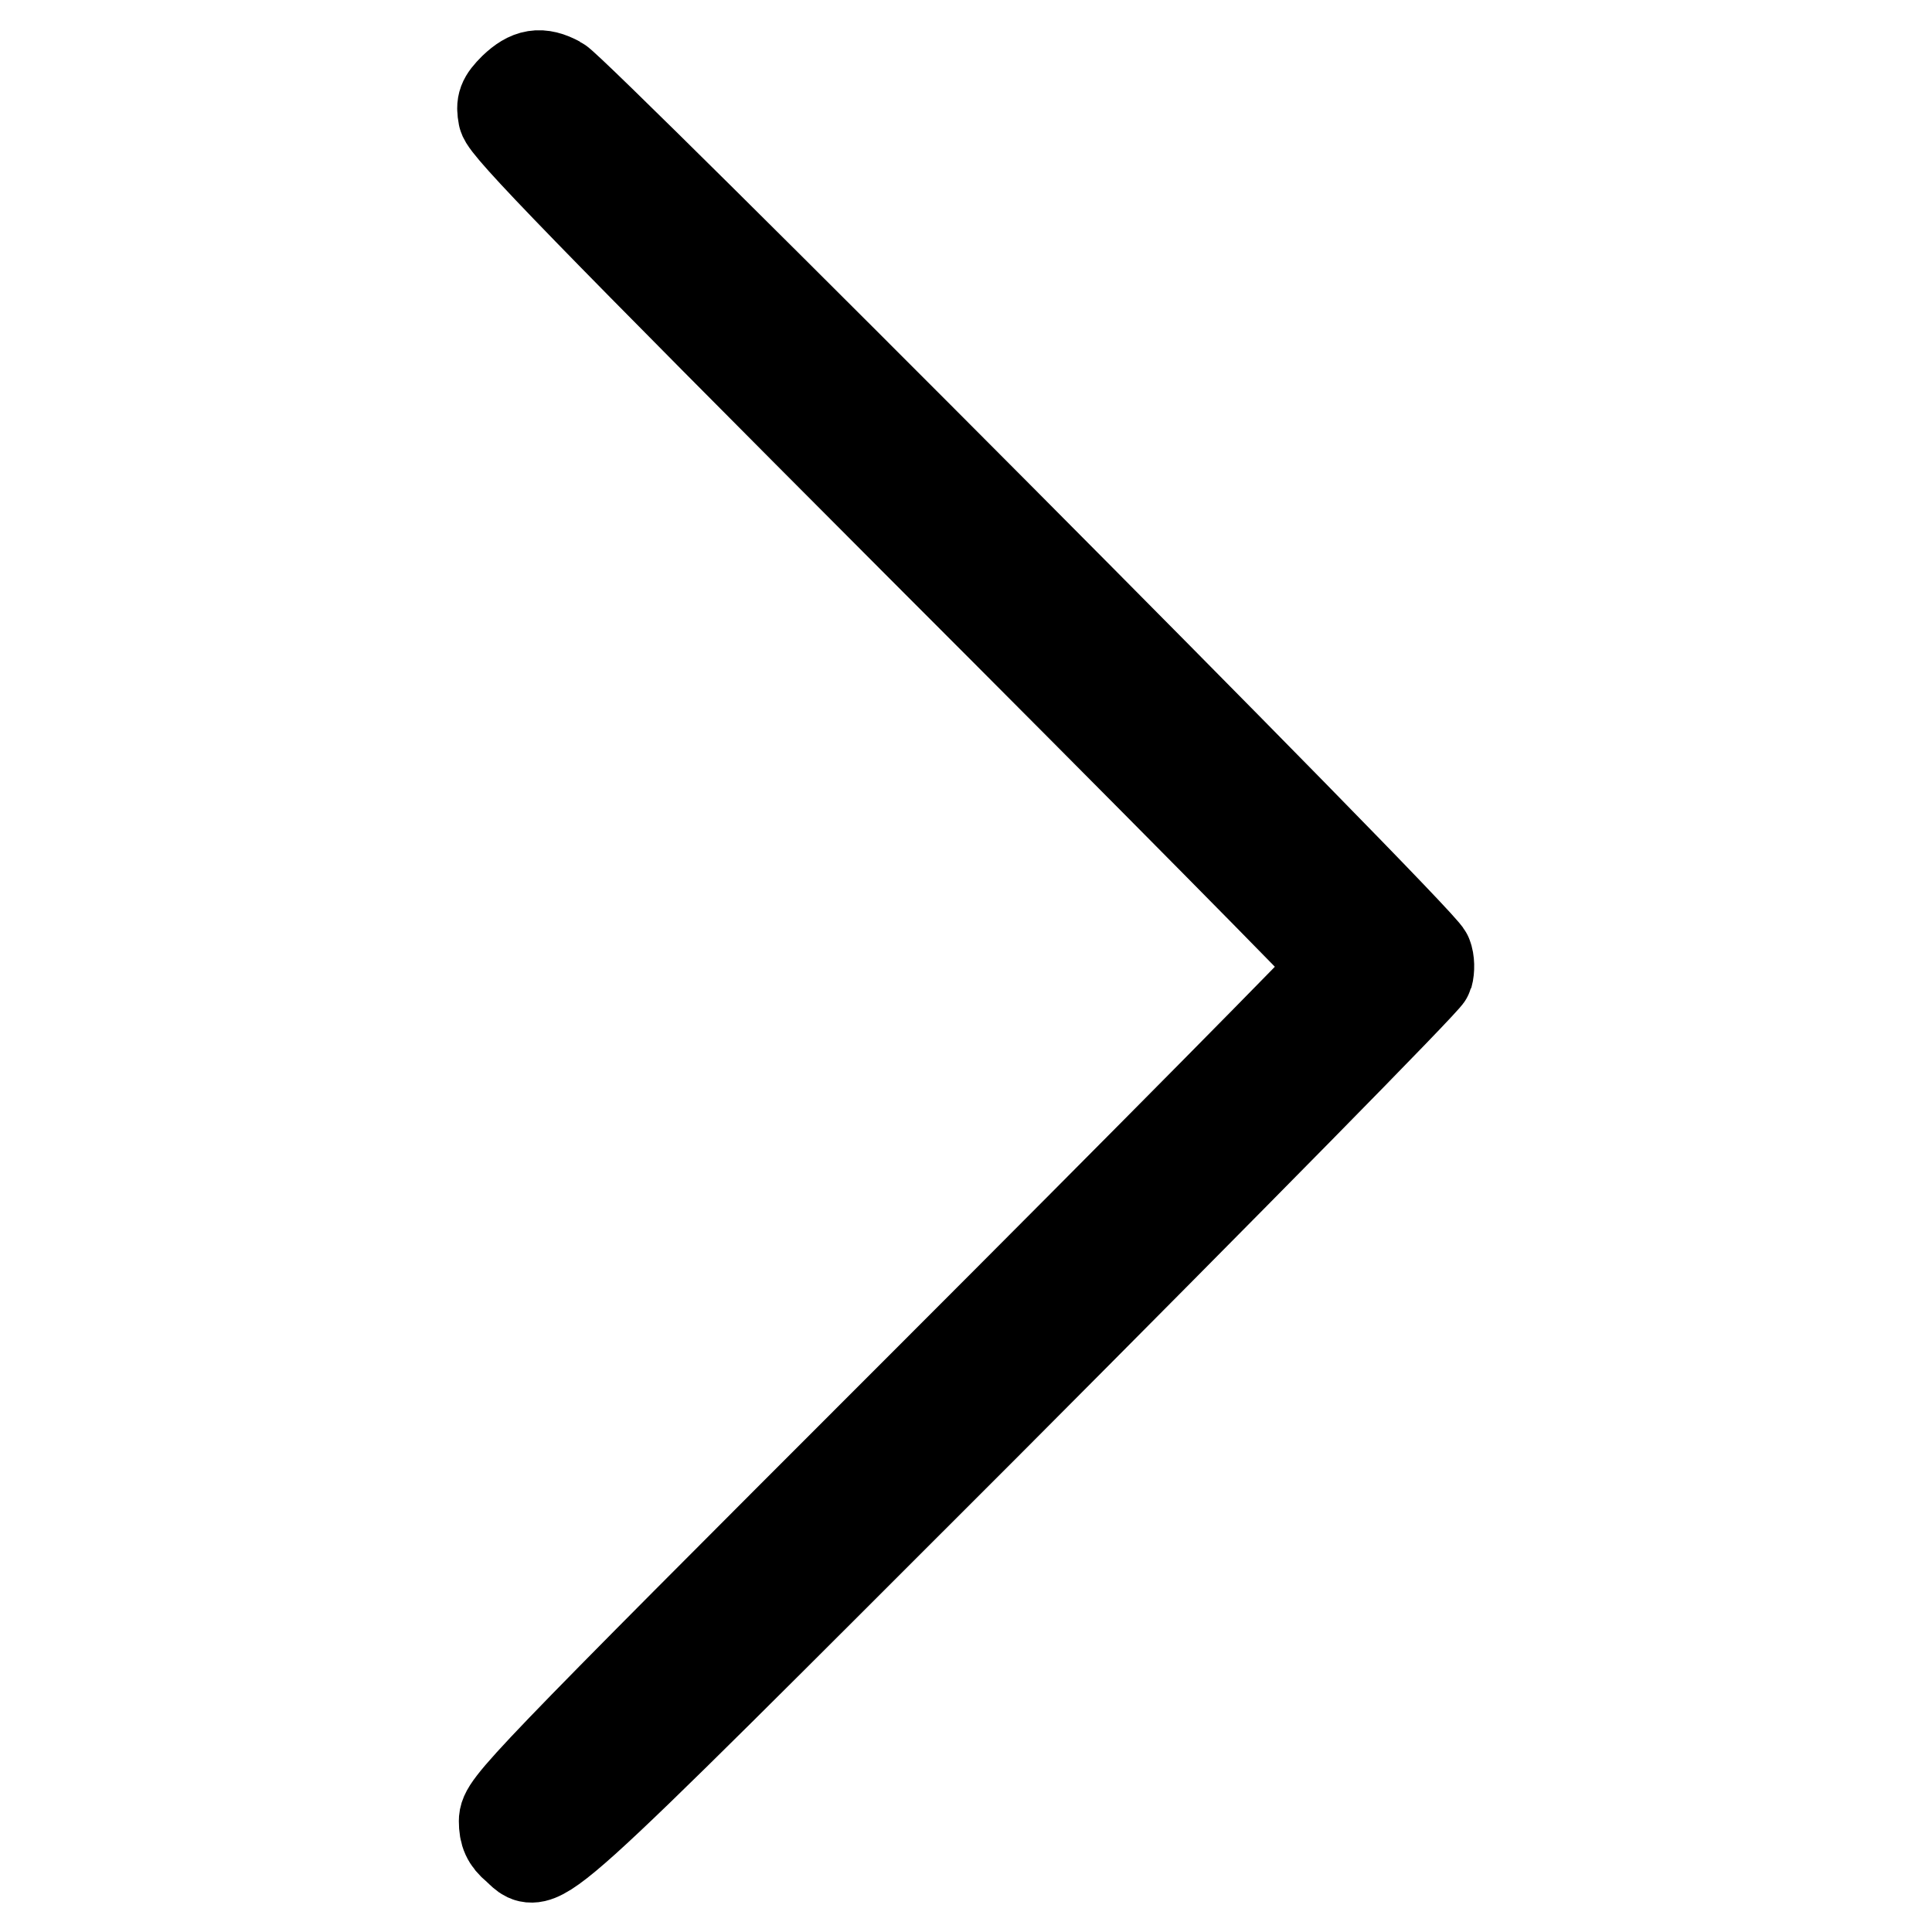 <?xml version="1.0" encoding="utf-8"?>
<!-- Svg Vector Icons : http://www.onlinewebfonts.com/icon -->
<!DOCTYPE svg PUBLIC "-//W3C//DTD SVG 1.1//EN" "http://www.w3.org/Graphics/SVG/1.1/DTD/svg11.dtd">
<svg version="1.1" xmlns="http://www.w3.org/2000/svg" xmlns:xlink="http://www.w3.org/1999/xlink" x="0px" y="0px" viewBox="0 0 256 256" enable-background="new 0 0 256 256" xml:space="preserve">
<g><g><g><path stroke-width="12" fill-opacity="0" stroke="#000000"  d="M68.1,11.7c-1.5,1.5-1.7,2.1-1.4,3.7c0.3,1.5,11.1,12.6,55.4,57c30.3,30.3,55.1,55.4,55.1,55.7c0,0.3-24.8,25.4-55.2,55.8c-53.2,53.2-55.2,55.3-55.2,57.4c0,1.6,0.4,2.5,1.6,3.5c3.5,3,0,6.2,62.6-56.4c31.8-31.9,58-58.5,58.2-59.2c0.2-0.7,0.2-1.9-0.1-2.6C188.8,124.9,76.3,12,74,10.8C71.6,9.5,70.1,9.8,68.1,11.7z"/></g></g></g>
</svg>